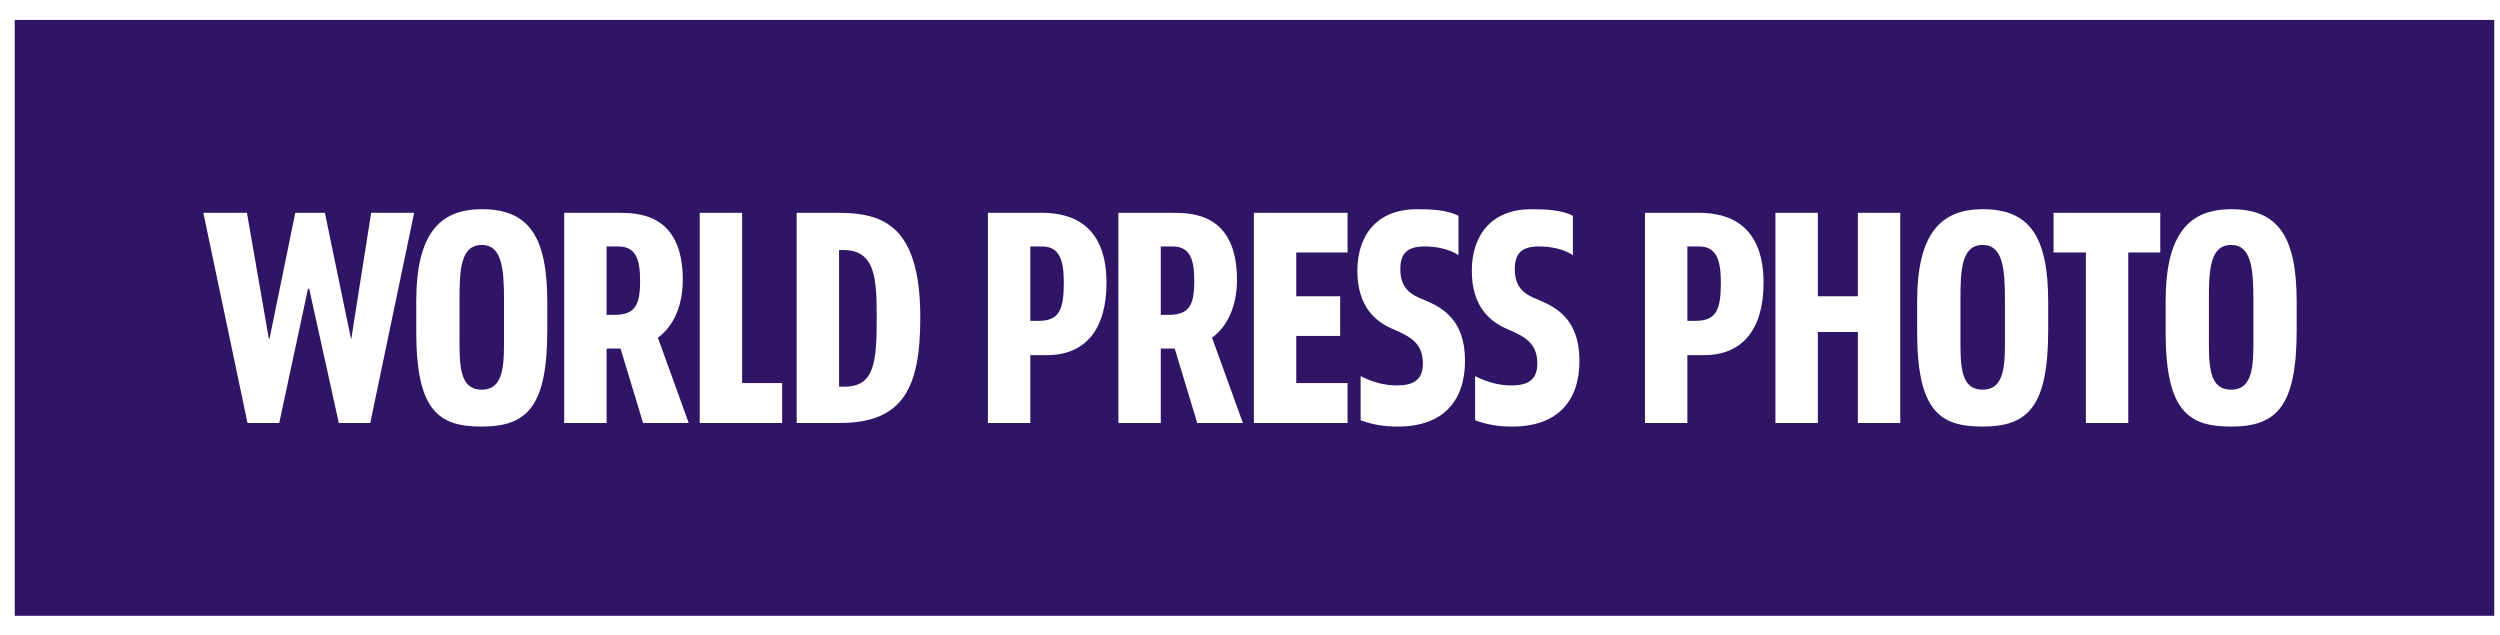 <svg width="122" height="31" viewBox="0 0 122 31" fill="none" xmlns="http://www.w3.org/2000/svg">
<path fill-rule="evenodd" clip-rule="evenodd" d="M0.719 30.051H121.719V0.974H0.719V30.051ZM20.21 10.386L18.069 20.641H16.535L15.089 14.092H15.03L13.627 20.641H12.079L9.923 10.386H12.05L13.121 16.539H13.15L14.409 10.386H15.855L17.129 16.539H17.143L18.112 10.386H20.21ZM26.708 16.085C26.708 19.792 25.767 20.817 23.51 20.817C21.441 20.817 20.313 20.085 20.313 16.202V14.707C20.313 11.397 21.47 10.209 23.51 10.209C25.81 10.209 26.708 11.543 26.708 14.751V16.085ZM24.595 16.304V14.619C24.595 13.11 24.494 11.953 23.51 11.953C22.468 11.953 22.425 13.198 22.425 14.619V16.261C22.425 17.725 22.368 19.015 23.51 19.015C24.653 19.015 24.595 17.652 24.595 16.304ZM31.382 20.641L30.282 17.009H29.602V20.641H27.533V10.386H30.123C31.049 10.386 33.32 10.356 33.32 13.652C33.32 14.898 32.886 15.909 32.105 16.48L33.609 20.641H31.382ZM29.602 12.026V15.367H29.95C30.962 15.367 31.237 14.942 31.237 13.711C31.237 12.657 31.035 12.026 30.166 12.026H29.602ZM36.215 10.386V18.693H38.168V20.641H34.146V10.386H36.215ZM38.878 20.641V10.386H40.918C43.131 10.386 44.91 11.045 44.91 15.499C44.91 18.913 44.086 20.641 40.975 20.641H38.878ZM41.149 12.202H40.947V18.869H41.221C42.683 18.869 42.784 17.653 42.784 15.499C42.784 13.565 42.712 12.202 41.149 12.202ZM50.279 17.33V20.641H48.21V10.385H50.8C51.74 10.385 53.997 10.546 53.997 13.799C53.997 16.099 52.941 17.33 51.104 17.33H50.279ZM50.279 12.026V15.659H50.655C51.668 15.659 51.914 15.162 51.914 13.799C51.914 12.7 51.711 12.026 50.844 12.026H50.279ZM58.425 20.641L57.326 17.009H56.646V20.641H54.577V10.386H57.166C58.092 10.386 60.364 10.356 60.364 13.652C60.364 14.898 59.93 15.909 59.148 16.48L60.653 20.641H58.425ZM56.646 12.026V15.367H56.993C58.006 15.367 58.281 14.942 58.281 13.711C58.281 12.657 58.078 12.026 57.21 12.026H56.646ZM65.761 10.386V12.319H63.258V14.459H65.4V16.392H63.258V18.693H65.761V20.641H61.189V10.386H65.761ZM71.173 12.451C70.71 12.143 70.073 12.026 69.508 12.026C68.684 12.026 68.337 12.363 68.337 13.125C68.337 14.004 68.757 14.356 69.495 14.634C70.421 15.015 71.492 15.63 71.492 17.609C71.492 19.587 70.406 20.817 68.206 20.817C67.513 20.817 66.963 20.715 66.399 20.509V18.355C66.948 18.634 67.541 18.81 68.164 18.81C68.944 18.81 69.437 18.561 69.437 17.74C69.437 16.759 68.844 16.436 68.034 16.085C67.135 15.719 66.239 14.971 66.239 13.213C66.239 11.425 67.251 10.21 69.133 10.21C69.828 10.21 70.623 10.239 71.173 10.532V12.451ZM76.758 12.451C76.295 12.143 75.658 12.026 75.094 12.026C74.269 12.026 73.922 12.363 73.922 13.125C73.922 14.004 74.341 14.356 75.08 14.634C76.005 15.015 77.077 15.63 77.077 17.609C77.077 19.587 75.991 20.817 73.792 20.817C73.098 20.817 72.549 20.715 71.984 20.509V18.355C72.533 18.634 73.126 18.81 73.749 18.81C74.53 18.81 75.022 18.561 75.022 17.74C75.022 16.759 74.429 16.436 73.619 16.085C72.721 15.719 71.825 14.971 71.825 13.213C71.825 11.425 72.837 10.21 74.718 10.21C75.412 10.21 76.209 10.239 76.758 10.532V12.451ZM82.343 17.33V20.641H80.275V10.385H82.864C83.804 10.385 86.061 10.546 86.061 13.799C86.061 16.099 85.005 17.33 83.169 17.33H82.343ZM82.343 12.026V15.659H82.72C83.732 15.659 83.978 15.162 83.978 13.799C83.978 12.7 83.775 12.026 82.907 12.026H82.343ZM88.71 10.386V14.459H90.664V10.386H92.732V20.641H90.664V16.202H88.71V20.641H86.641V10.386H88.71ZM99.952 16.085C99.952 19.792 99.011 20.817 96.755 20.817C94.686 20.817 93.557 20.085 93.557 16.202V14.707C93.557 11.397 94.715 10.209 96.755 10.209C99.055 10.209 99.952 11.543 99.952 14.751V16.085ZM97.841 16.304V14.619C97.841 13.11 97.739 11.953 96.755 11.953C95.713 11.953 95.67 13.198 95.67 14.619V16.261C95.67 17.725 95.612 19.015 96.755 19.015C97.898 19.015 97.841 17.652 97.841 16.304ZM105.422 10.386V12.319H103.86V20.641H101.791V12.319H100.214V10.386H105.422ZM112.078 16.085C112.078 19.792 111.137 20.817 108.881 20.817C106.812 20.817 105.683 20.085 105.683 16.202V14.707C105.683 11.397 106.841 10.209 108.881 10.209C111.181 10.209 112.078 11.543 112.078 14.751V16.085ZM109.966 16.304V14.619C109.966 13.11 109.864 11.953 108.881 11.953C107.839 11.953 107.795 13.198 107.795 14.619V16.261C107.795 17.725 107.737 19.015 108.881 19.015C110.024 19.015 109.966 17.652 109.966 16.304Z" fill="#301566"/>
</svg>
